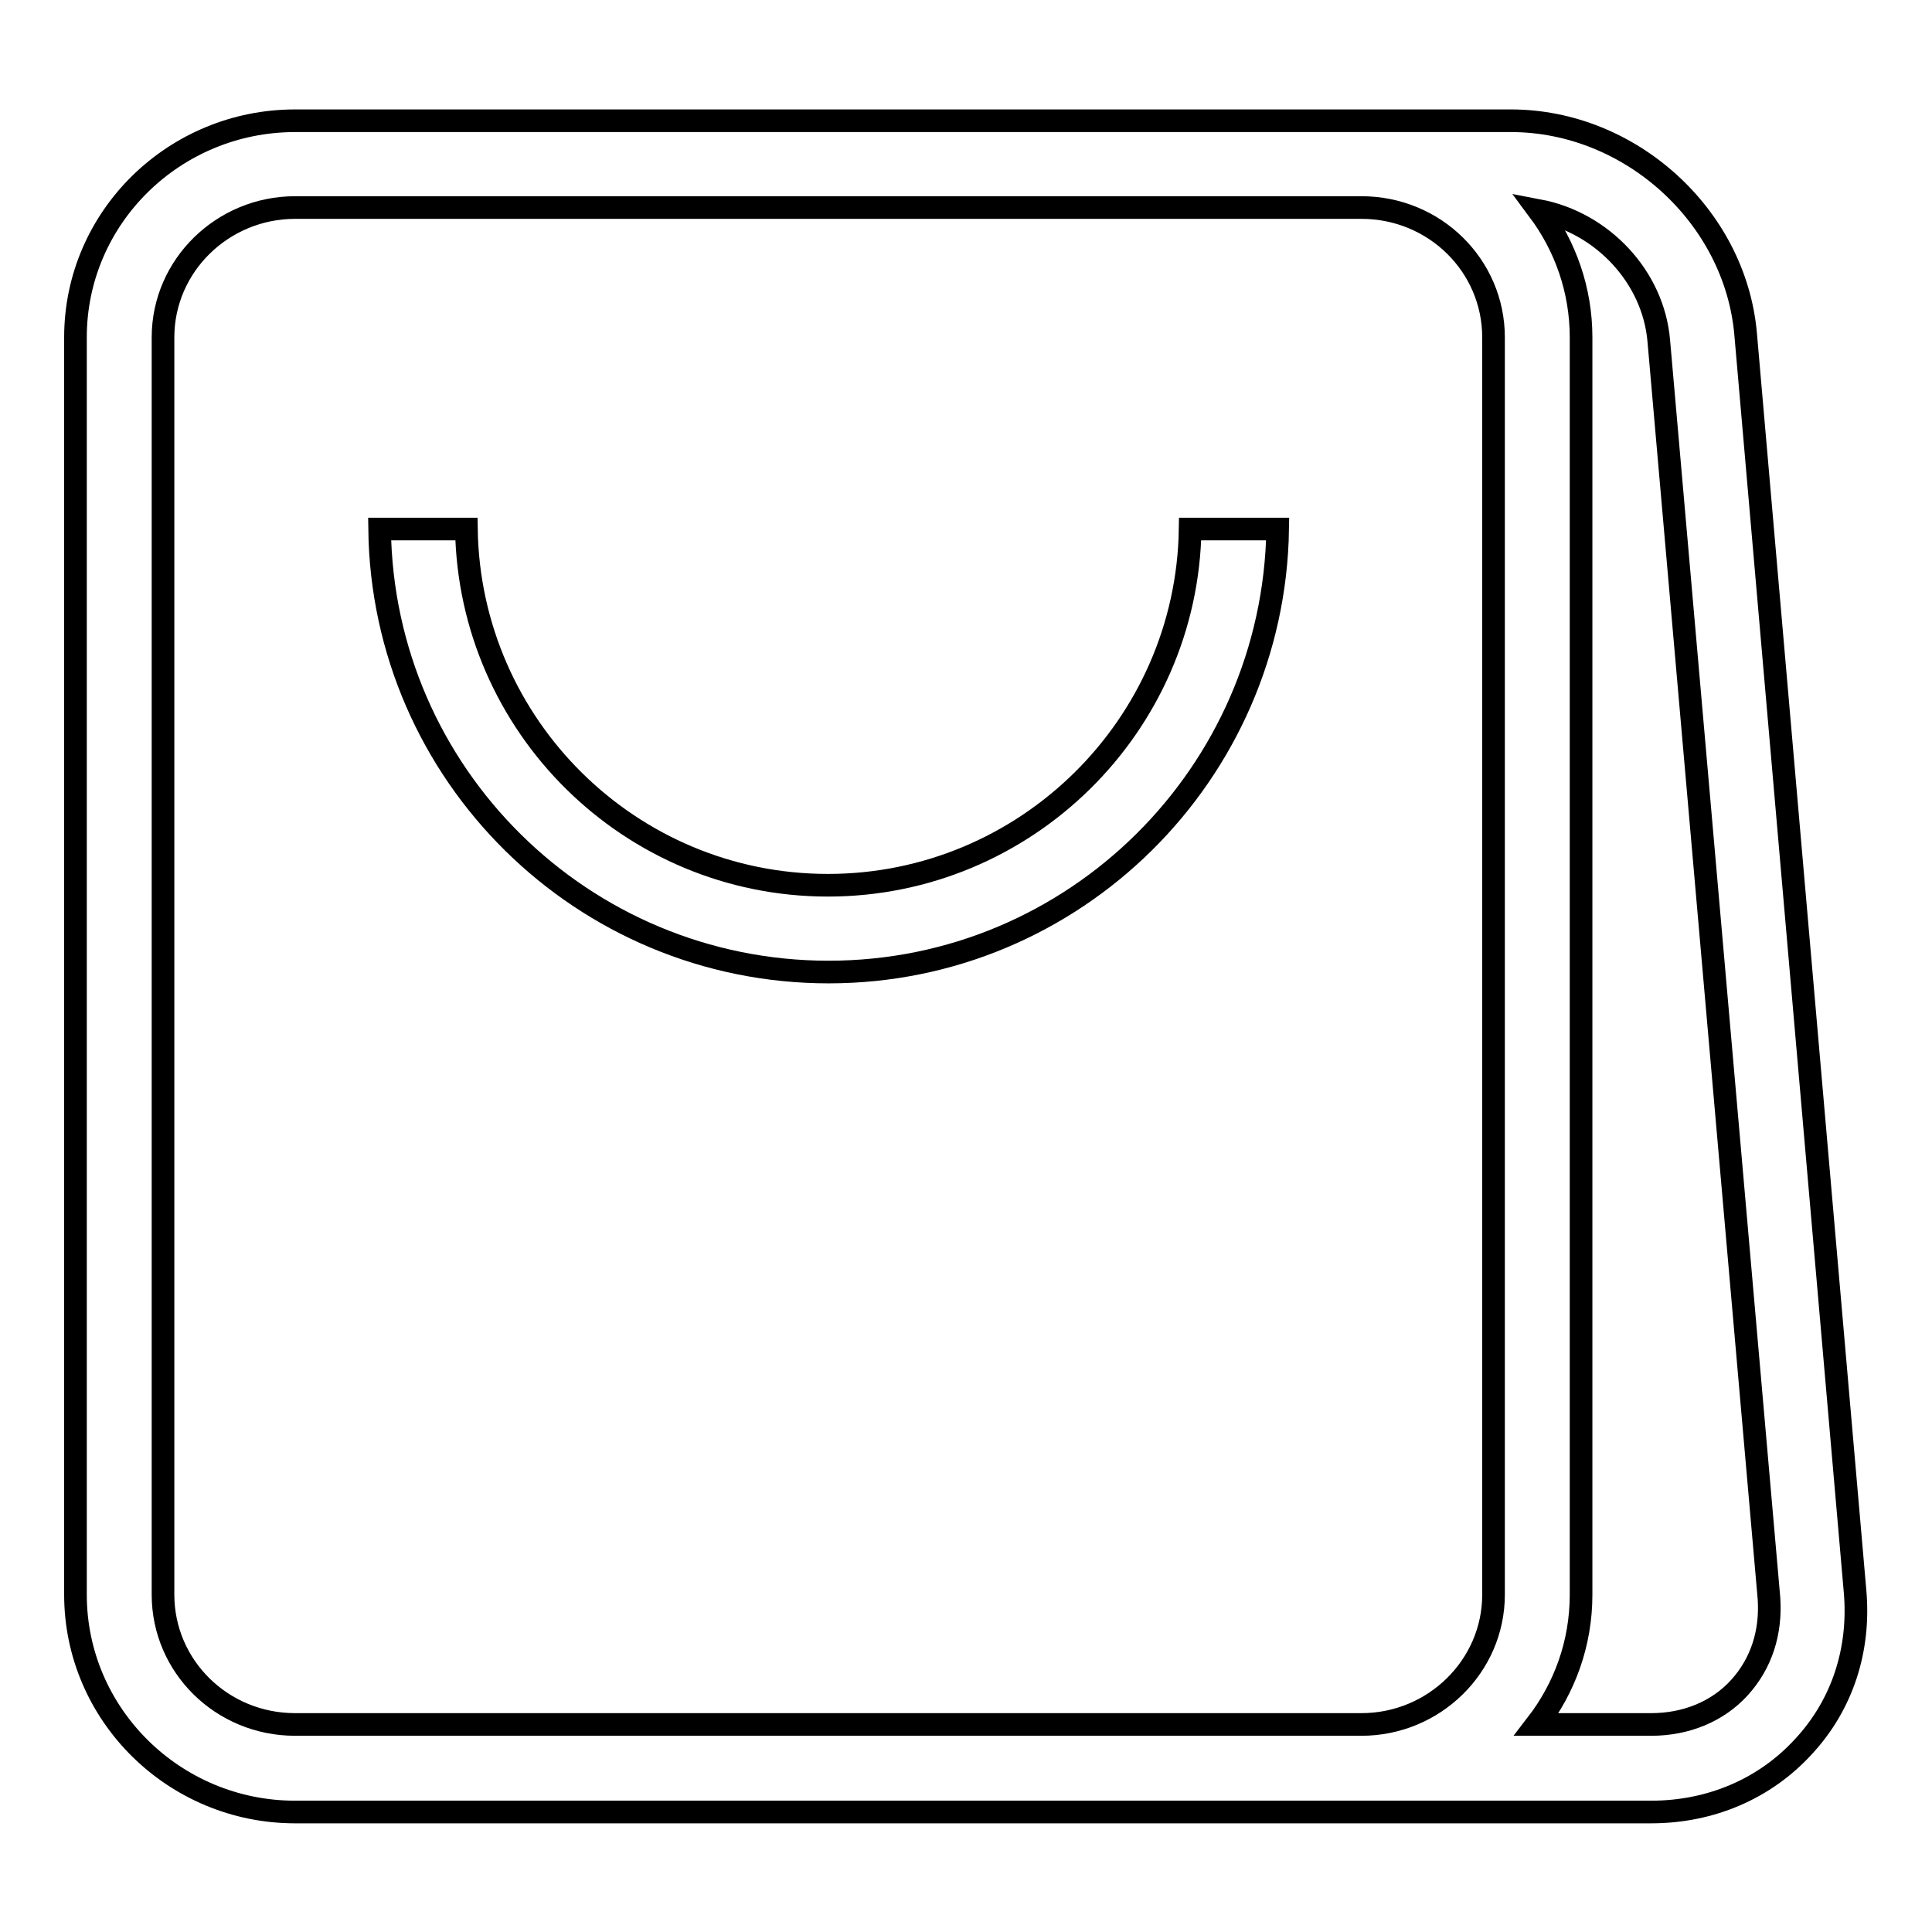 <?xml version="1.0" encoding="utf-8"?>
<!-- Svg Vector Icons : http://www.onlinewebfonts.com/icon -->
<!DOCTYPE svg PUBLIC "-//W3C//DTD SVG 1.1//EN" "http://www.w3.org/Graphics/SVG/1.1/DTD/svg11.dtd">
<svg version="1.1" xmlns="http://www.w3.org/2000/svg" xmlns:xlink="http://www.w3.org/1999/xlink" x="0px" y="0px" viewBox="0 0 256 256" enable-background="new 0 0 256 256" xml:space="preserve">
<g><g><path stroke-width="3" fill-opacity="0" stroke="#000000"  d="M109.7,117.3c-26.2,0-47.5-21.1-47.9-47.2H50.3c0.4,32.5,26.9,58.7,59.5,58.7s59-26.3,59.5-58.7h-11.6C157.3,96.2,135.9,117.3,109.7,117.3z"/><path stroke-width="3" fill-opacity="0" stroke="#000000"  d="M231.3,44.2C229.9,28.6,216,16,200.2,16h-19.8h-0.2H39.1C23.1,16,10,28.8,10,44.7v166.6c0,15.9,13.1,28.8,29.1,28.8h141.1h0.2h38.4c7.9,0,15.1-3.1,20.2-8.7c5.1-5.5,7.5-12.8,6.8-20.6L231.3,44.2z M180.2,228.5H39.1c-9.7,0-17.5-7.7-17.5-17.2V44.7c0-9.5,7.9-17.2,17.5-17.2h141.1h0.2c9.7,0,17.5,7.7,17.5,17.2v166.6c0,9.5-7.9,17.2-17.5,17.2H180.2L180.2,228.5z M230.5,223.6c-2.9,3.2-7.1,4.9-11.7,4.9h-15.2c3.7-4.8,5.9-10.7,5.9-17.2V44.7c0-6.3-2.1-12.1-5.6-16.8c8.4,1.6,15.2,8.8,15.9,17.3l14.6,166.6C234.7,216.3,233.4,220.4,230.5,223.6z"/></g></g>
</svg>